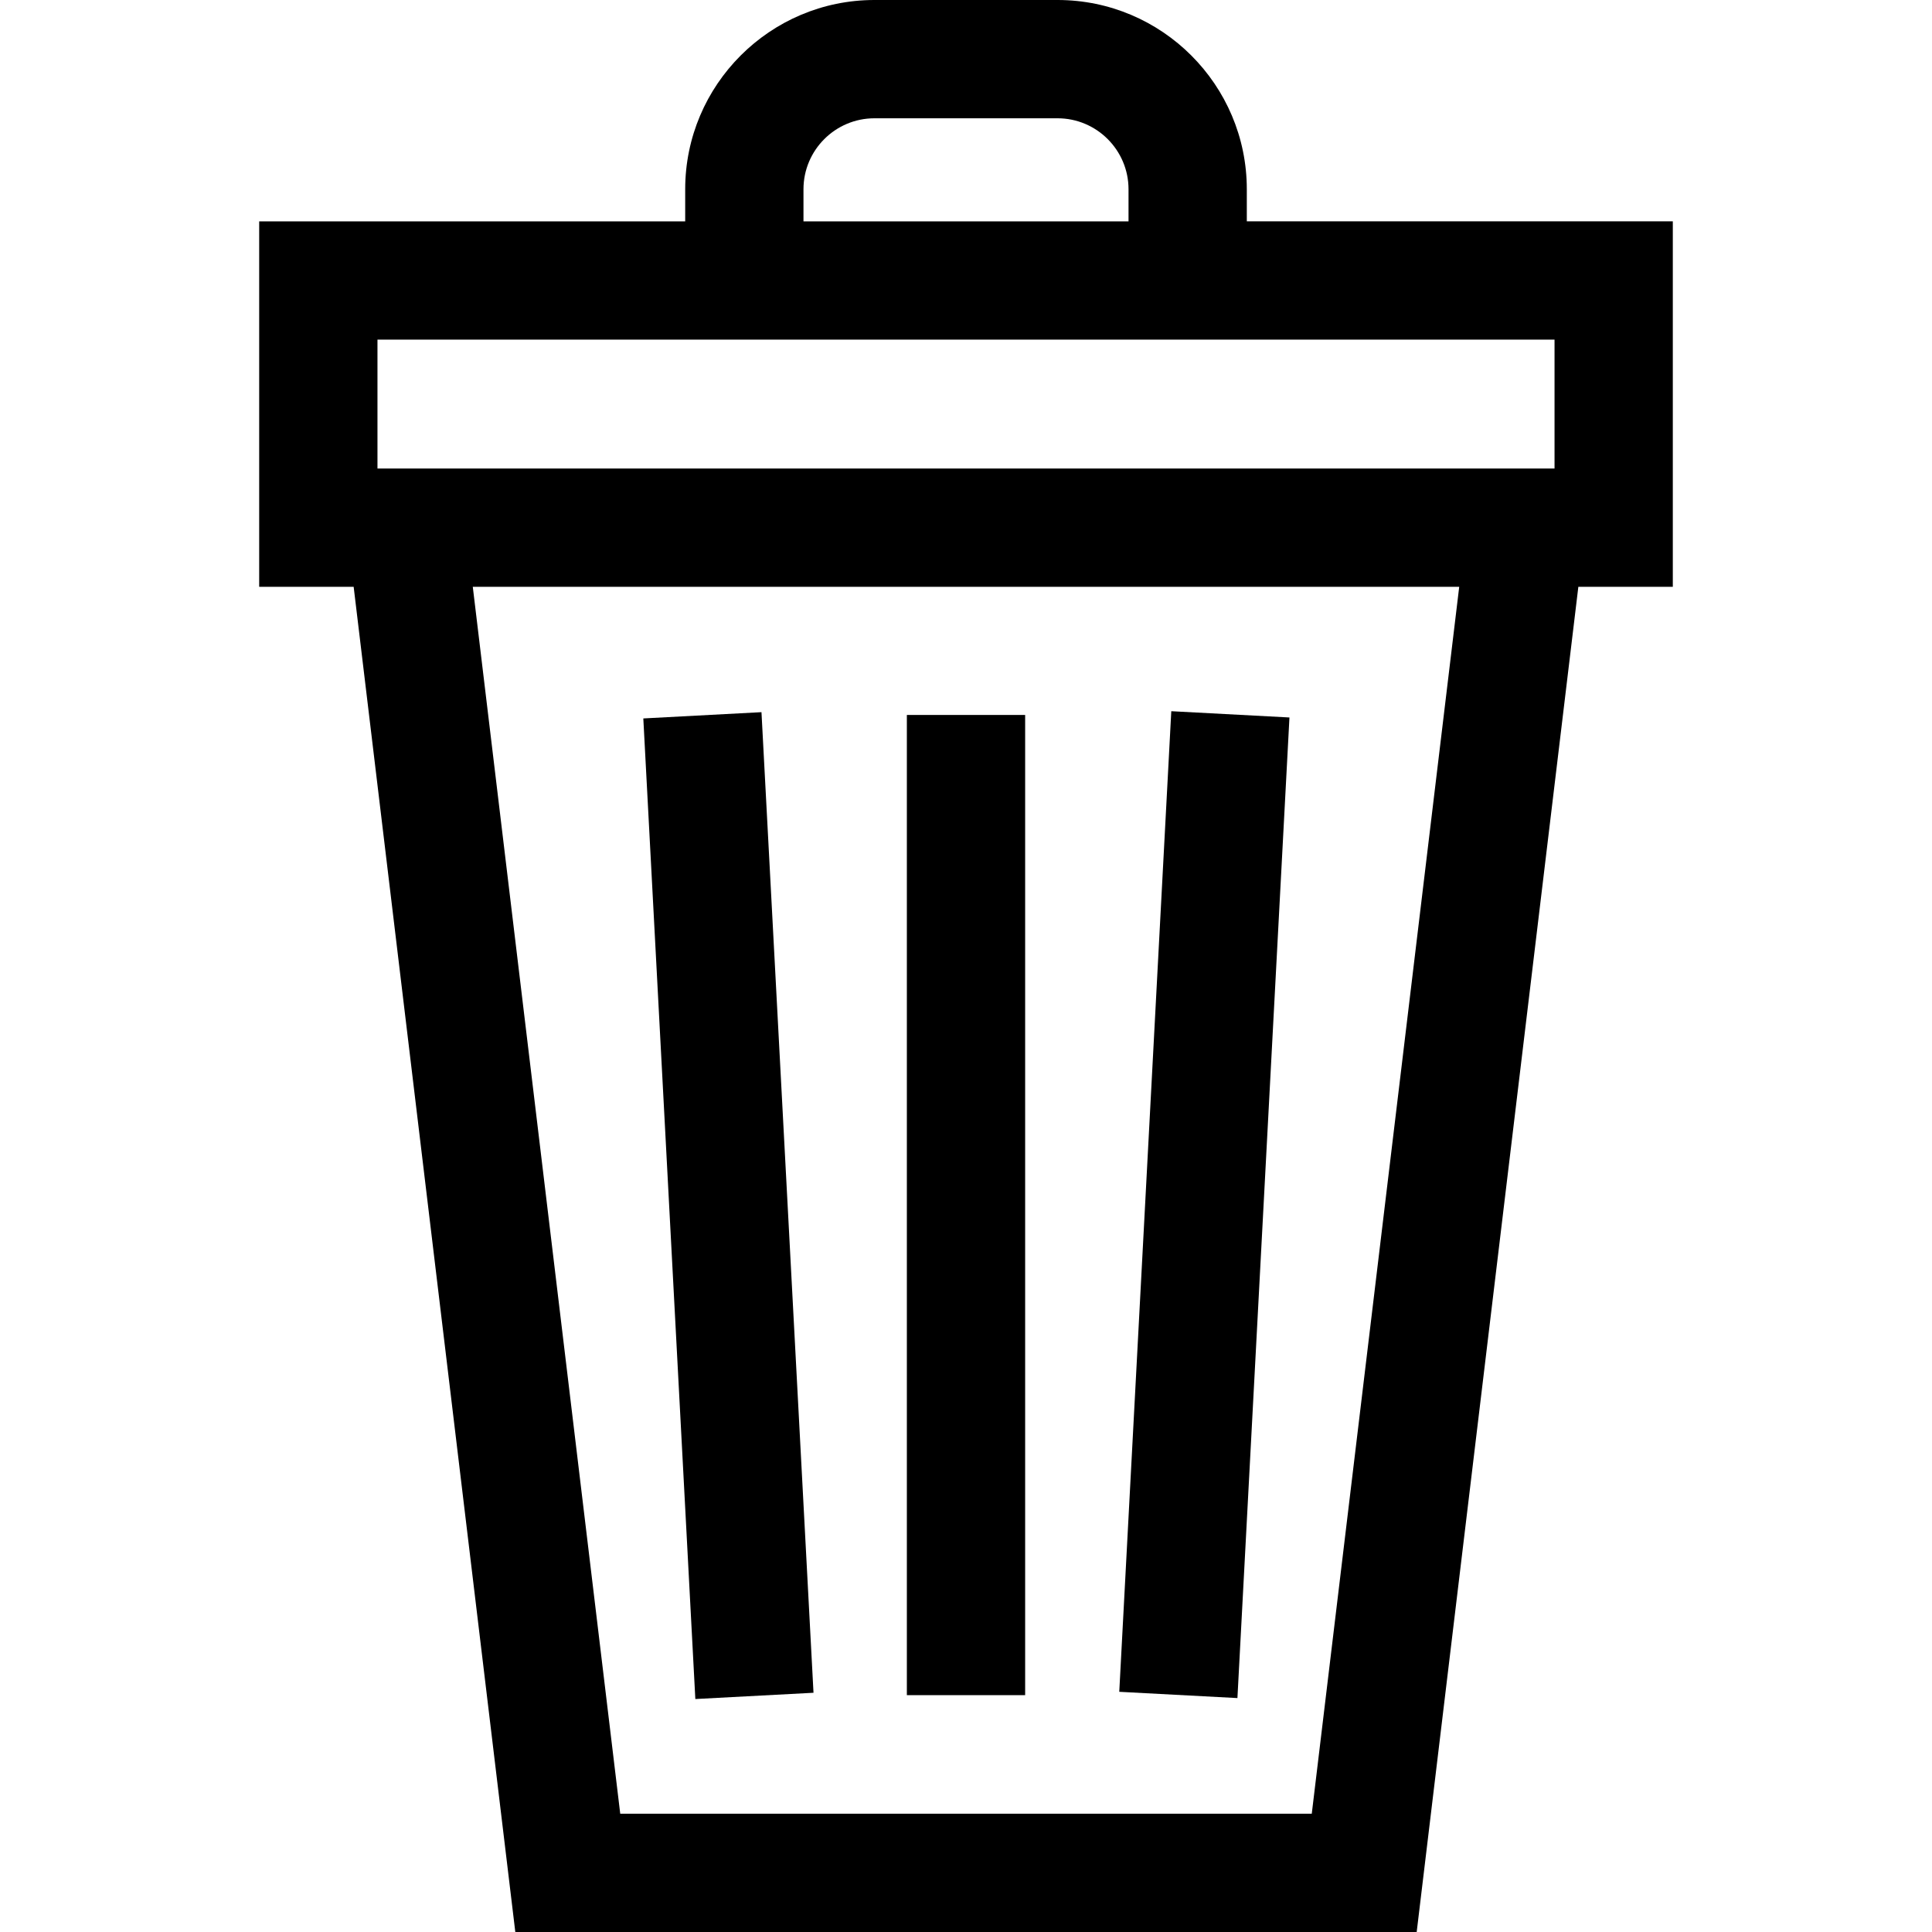 <?xml version="1.0" encoding="iso-8859-1"?>
<!-- Uploaded to: SVG Repo, www.svgrepo.com, Generator: SVG Repo Mixer Tools -->
<svg fill="#000000" version="1.1" id="Layer_1" xmlns="http://www.w3.org/2000/svg" xmlns:xlink="http://www.w3.org/1999/xlink" 
	 viewBox="0 0 512 512" xml:space="preserve">
<g>
	<g>
		<path d="M330.418,50.153C330.418,22.499,307.919,0,280.265,0h-48.528c-27.654,0-50.153,22.499-50.153,50.154v8.508H68.686v96.851
			h25.037L136.562,512h238.875l42.84-356.489h25.037V58.661H330.418V50.153z M212.93,50.154c0-10.37,8.437-18.807,18.806-18.807
			h48.528c10.37,0,18.806,8.437,18.806,18.807v8.508h-86.14V50.154z M347.632,480.653H164.369l-39.075-325.142h261.413
			L347.632,480.653z M411.968,90.007v34.157H100.033V90.007h81.55h148.835H411.968z"/>
	</g>
</g>
<g>
	<g>
		<rect x="177.284" y="189.303" transform="matrix(0.999 -0.053 0.053 0.999 -16.655 10.675)" width="31.346" height="260.129"/>
	</g>
</g>
<g>
	<g>
		<rect x="240.327" y="189.471" width="31.347" height="259.762"/>
	</g>
</g>
<g>
	<g>
		
			<rect x="188.973" y="303.698" transform="matrix(0.053 -0.999 0.999 0.053 -16.794 621.034)" width="260.129" height="31.346"/>
	</g>
</g>
</svg>